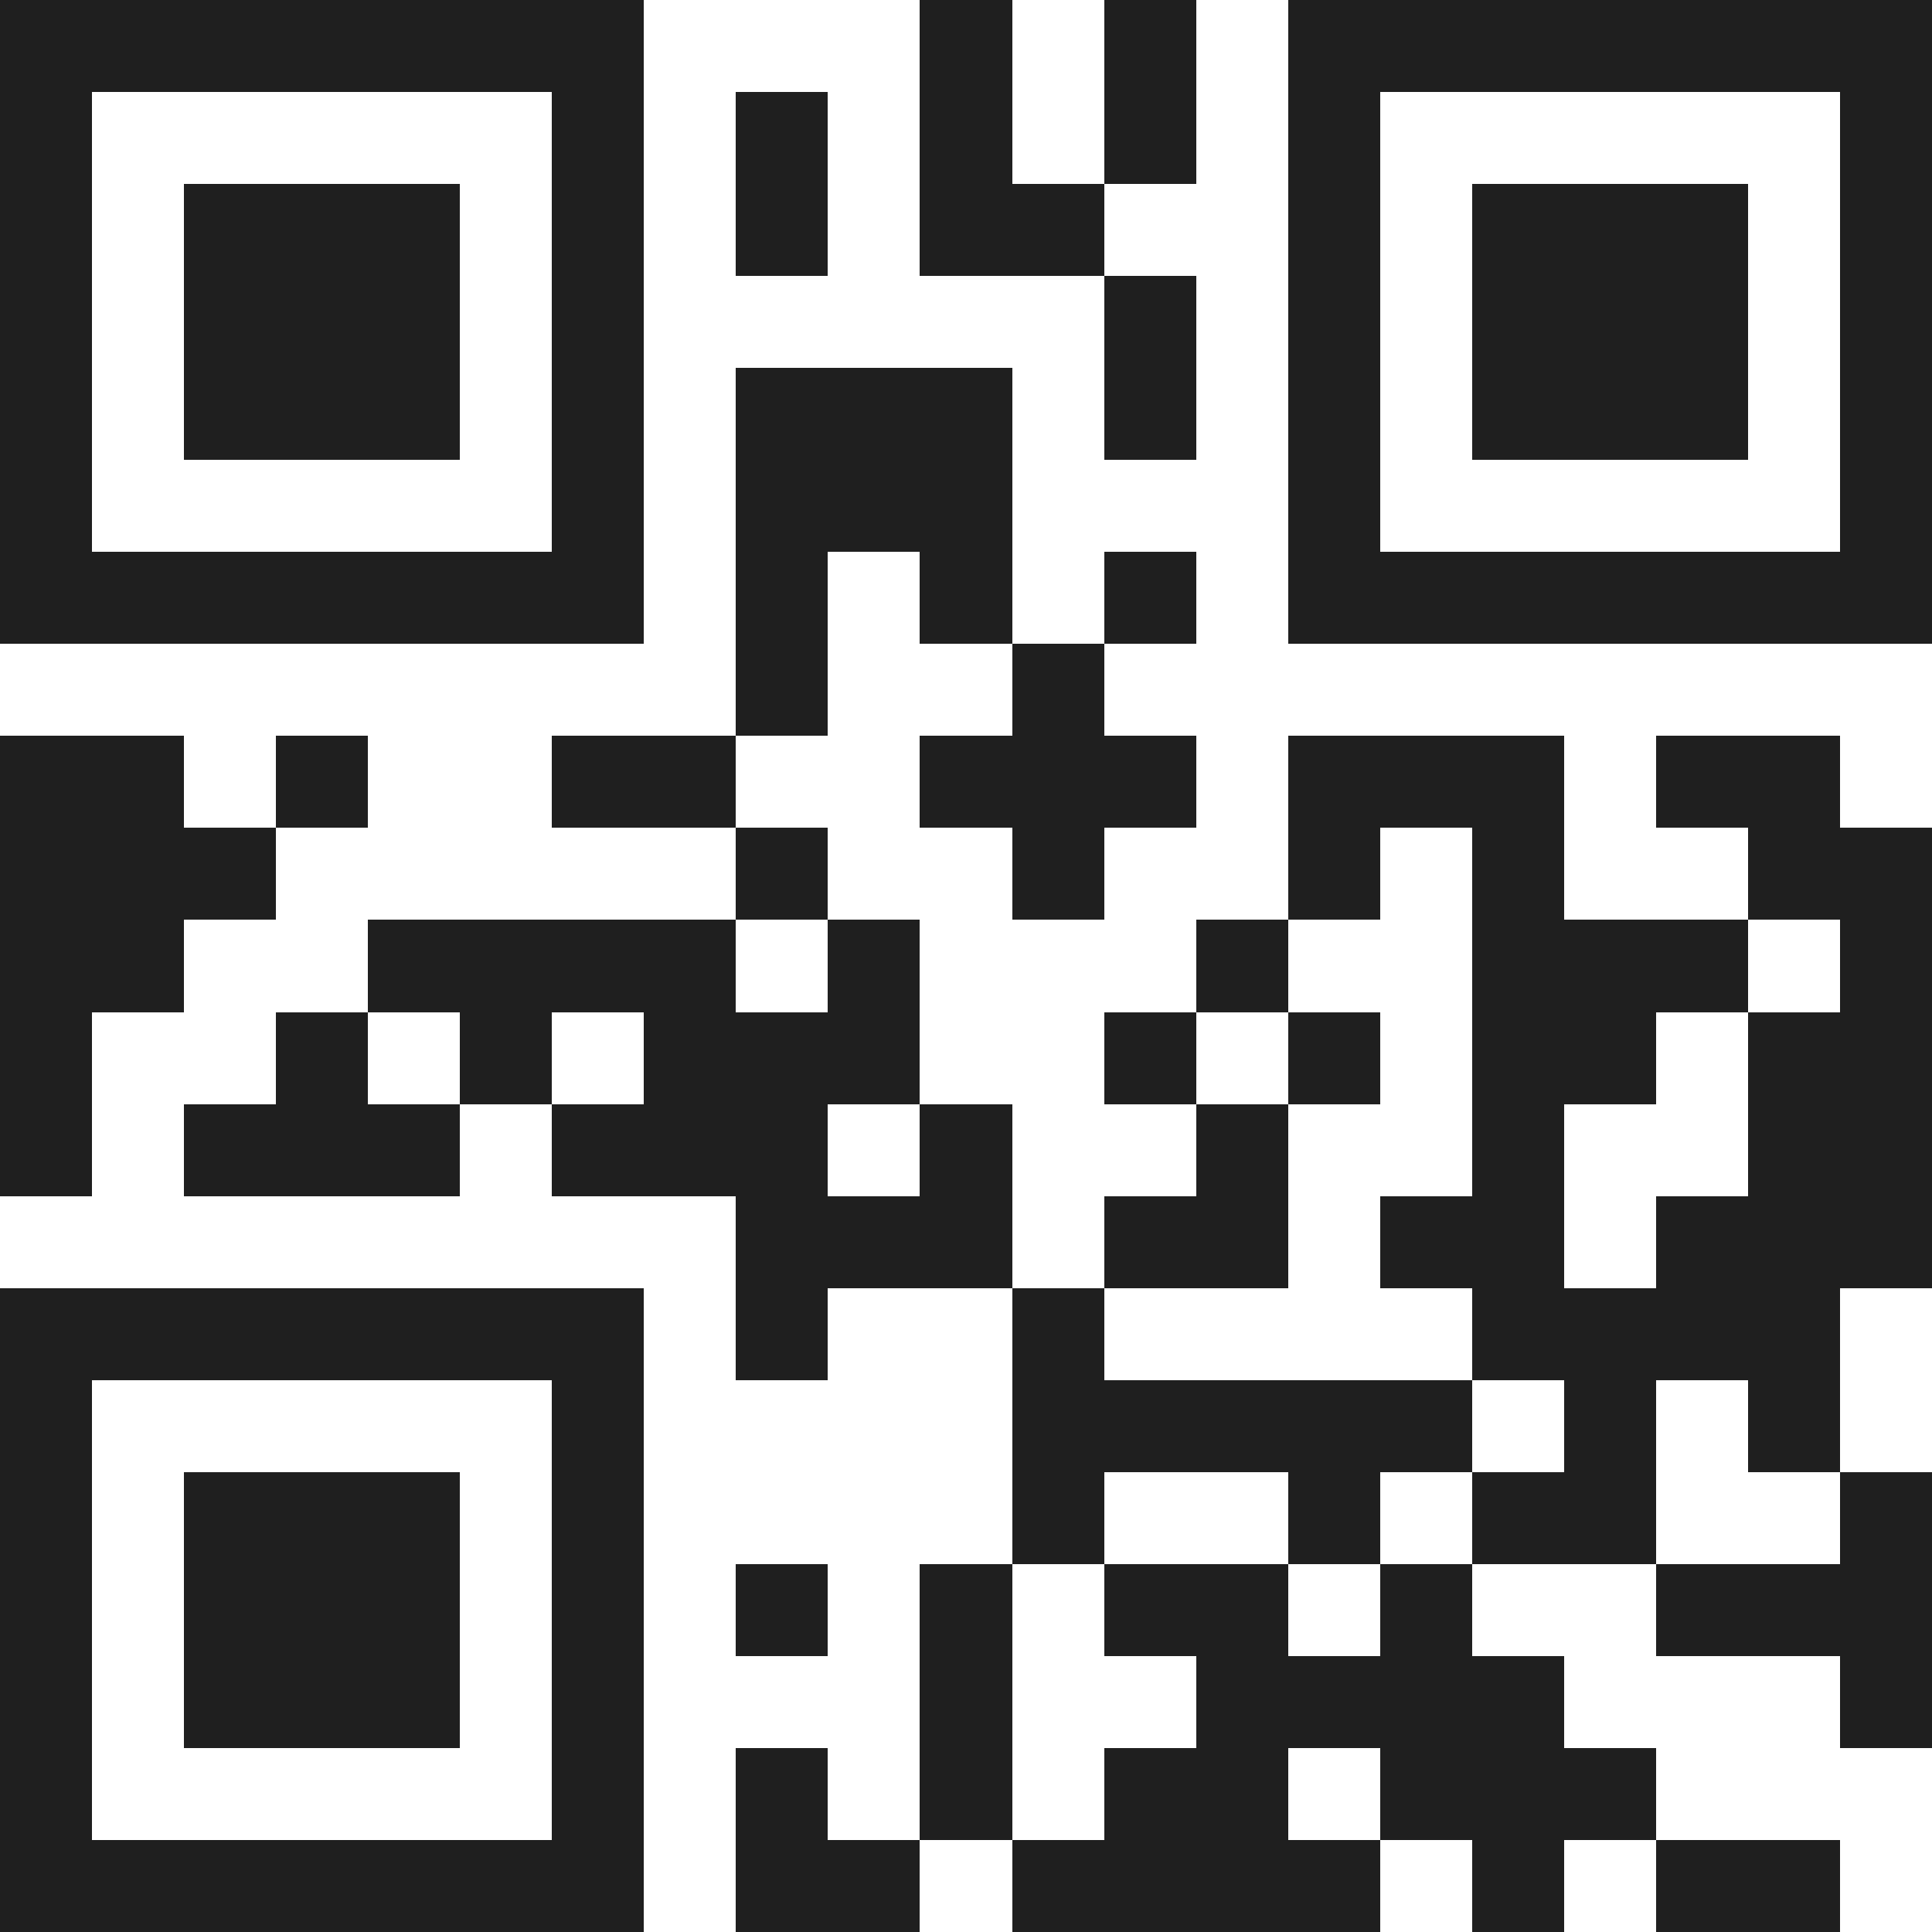 <svg xmlns="http://www.w3.org/2000/svg" viewBox="0 0 21 21" shape-rendering="crispEdges"><path fill="#ffffff" d="M0 0h21v21H0z"/><path stroke="#1f1f1f" d="M0 0.5h7m3 0h1m1 0h1m1 0h7M0 1.5h1m5 0h1m1 0h1m1 0h1m1 0h1m1 0h1m5 0h1M0 2.5h1m1 0h3m1 0h1m1 0h1m1 0h2m2 0h1m1 0h3m1 0h1M0 3.5h1m1 0h3m1 0h1m5 0h1m1 0h1m1 0h3m1 0h1M0 4.5h1m1 0h3m1 0h1m1 0h3m1 0h1m1 0h1m1 0h3m1 0h1M0 5.5h1m5 0h1m1 0h3m3 0h1m5 0h1M0 6.5h7m1 0h1m1 0h1m1 0h1m1 0h7M8 7.5h1m2 0h1M0 8.5h2m1 0h1m2 0h2m2 0h3m1 0h3m1 0h2M0 9.5h3m5 0h1m2 0h1m2 0h1m1 0h1m2 0h2M0 10.5h2m2 0h4m1 0h1m3 0h1m2 0h3m1 0h1M0 11.5h1m2 0h1m1 0h1m1 0h3m2 0h1m1 0h1m1 0h2m1 0h2M0 12.5h1m1 0h3m1 0h3m1 0h1m2 0h1m2 0h1m2 0h2M8 13.5h3m1 0h2m1 0h2m1 0h3M0 14.5h7m1 0h1m2 0h1m4 0h4M0 15.5h1m5 0h1m4 0h5m1 0h1m1 0h1M0 16.5h1m1 0h3m1 0h1m4 0h1m2 0h1m1 0h2m2 0h1M0 17.5h1m1 0h3m1 0h1m1 0h1m1 0h1m1 0h2m1 0h1m2 0h3M0 18.5h1m1 0h3m1 0h1m3 0h1m2 0h4m3 0h1M0 19.5h1m5 0h1m1 0h1m1 0h1m1 0h2m1 0h3M0 20.5h7m1 0h2m1 0h4m1 0h1m1 0h2"/></svg>
